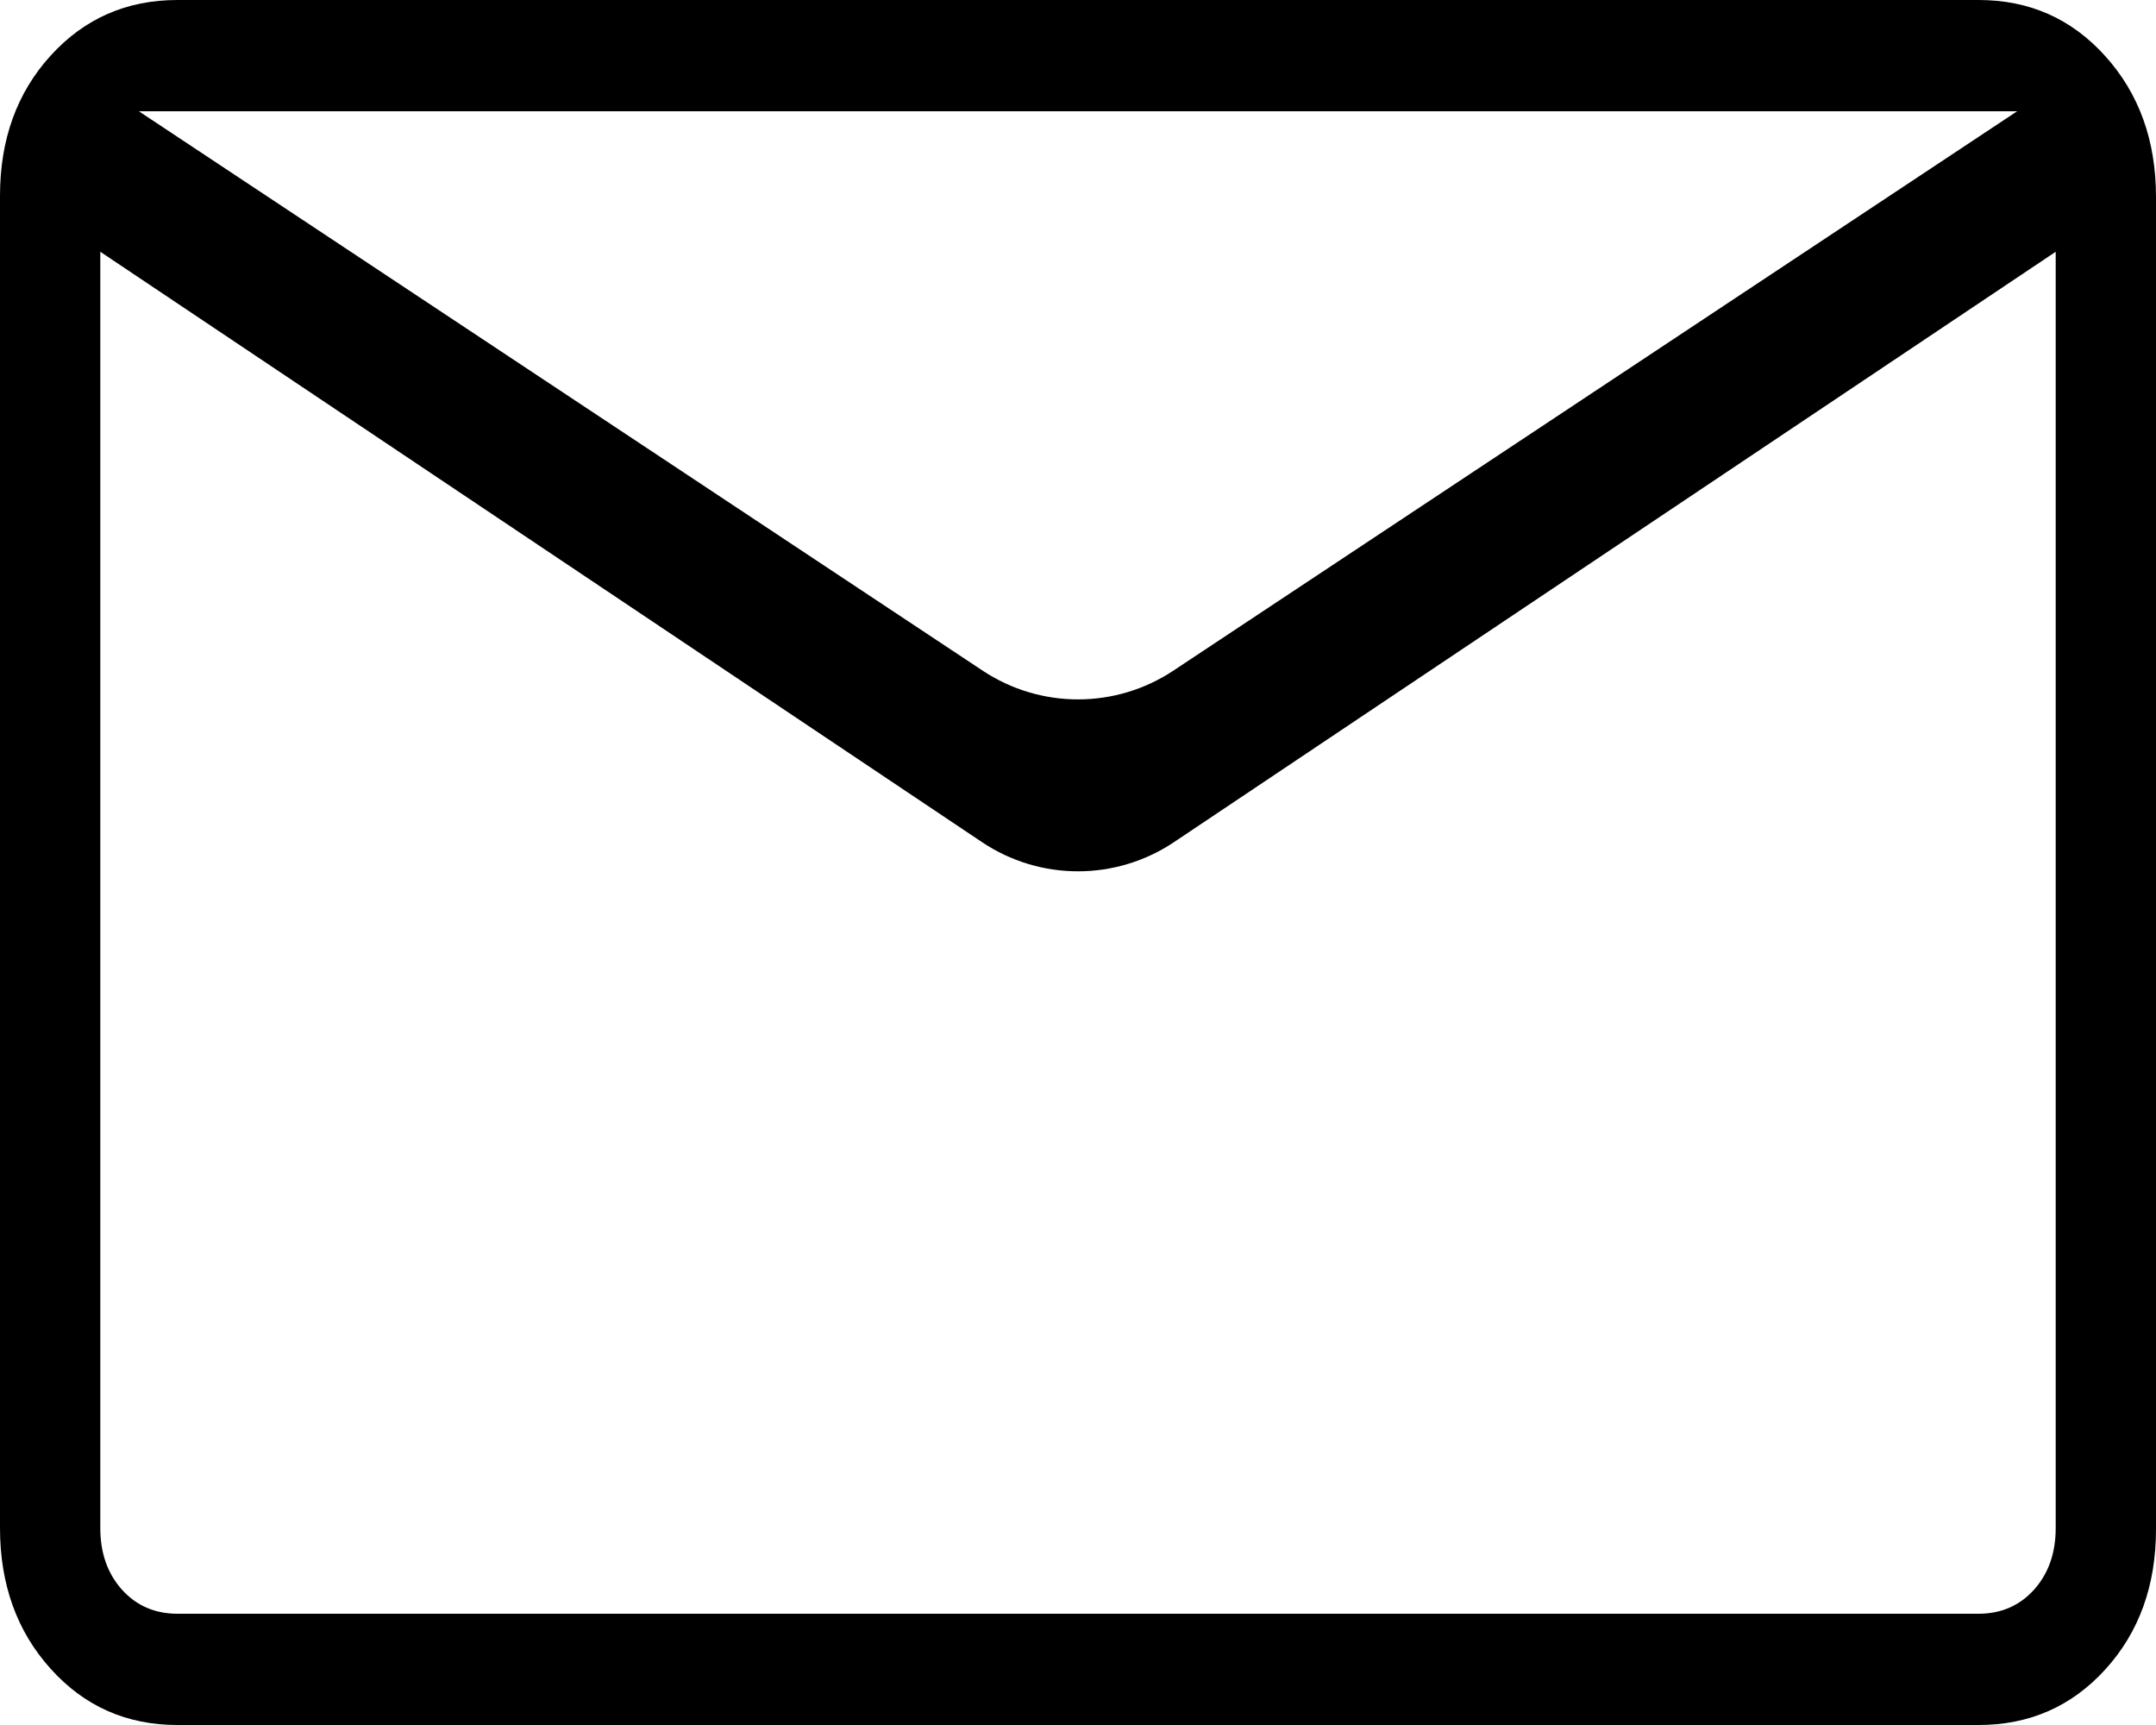<svg width="25" height="20" viewBox="0 0 25 20" fill="none" xmlns="http://www.w3.org/2000/svg">
<path d="M2.057 20C1.468 20 0.978 19.783 0.587 19.348C0.196 18.914 0 18.37 0 17.715V2.271C0 1.617 0.196 1.075 0.587 0.645C0.978 0.215 1.468 0 2.057 0H22.943C23.532 0 24.022 0.217 24.413 0.652C24.804 1.086 25 1.63 25 2.285V17.729C25 18.383 24.804 18.925 24.413 19.355C24.022 19.785 23.532 20 22.943 20H2.057ZM13.613 9.764C12.939 10.215 12.061 10.215 11.387 9.764L1.163 2.919V17.717C1.163 18.006 1.247 18.244 1.414 18.431C1.582 18.617 1.797 18.71 2.057 18.71H22.943C23.203 18.71 23.418 18.617 23.586 18.431C23.753 18.244 23.837 18.006 23.837 17.717V2.919L13.613 9.764ZM11.395 7.776C12.065 8.22 12.935 8.22 13.605 7.776L23.39 1.29H1.61L11.395 7.776ZM1.163 2.919V1.29V17.717C1.163 18.006 1.247 18.244 1.414 18.431C1.582 18.617 1.797 18.71 2.057 18.71H1.163V2.919Z" fill="black"/>
</svg>
